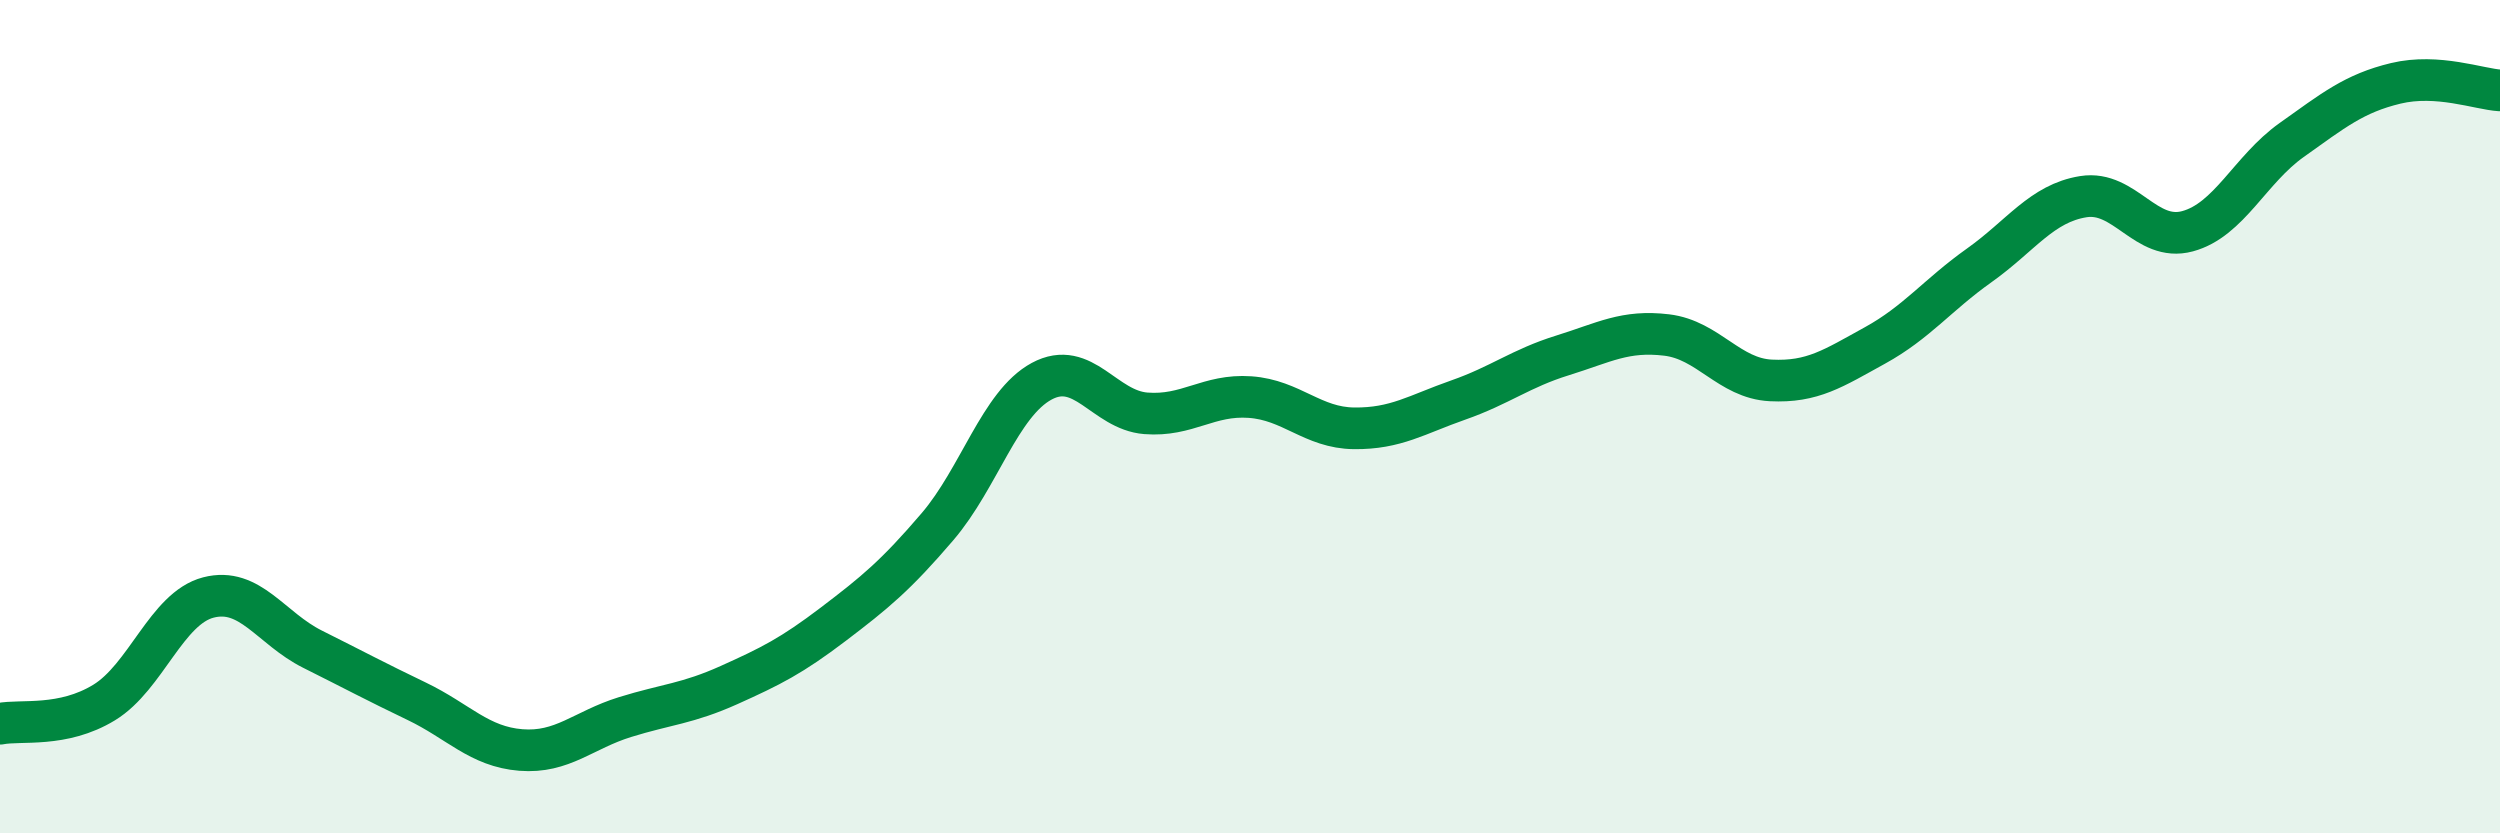 
    <svg width="60" height="20" viewBox="0 0 60 20" xmlns="http://www.w3.org/2000/svg">
      <path
        d="M 0,17.37 C 0.5,17.27 1.5,17.47 2.5,16.86 C 3.5,16.25 4,14.6 5,14.34 C 6,14.08 6.5,15.08 7.5,15.58 C 8.5,16.08 9,16.35 10,16.83 C 11,17.31 11.5,17.92 12.5,18 C 13.5,18.08 14,17.52 15,17.21 C 16,16.9 16.5,16.89 17.5,16.44 C 18.5,15.99 19,15.74 20,14.98 C 21,14.22 21.5,13.81 22.5,12.64 C 23.5,11.47 24,9.69 25,9.15 C 26,8.61 26.5,9.84 27.5,9.92 C 28.5,10 29,9.46 30,9.53 C 31,9.6 31.5,10.27 32.5,10.28 C 33.5,10.29 34,9.95 35,9.6 C 36,9.25 36.5,8.84 37.5,8.53 C 38.5,8.22 39,7.92 40,8.04 C 41,8.16 41.5,9.08 42.5,9.13 C 43.5,9.18 44,8.84 45,8.29 C 46,7.74 46.5,7.08 47.5,6.37 C 48.5,5.66 49,4.88 50,4.72 C 51,4.56 51.5,5.82 52.5,5.55 C 53.5,5.28 54,4.07 55,3.36 C 56,2.65 56.5,2.24 57.5,2 C 58.5,1.76 59.5,2.14 60,2.17L60 20L0 20Z"
        fill="#008740"
        opacity="0.1"
        stroke-linecap="round"
        stroke-linejoin="round"
      />
      <path
        d="M 0,17.37 C 0.5,17.27 1.5,17.47 2.5,16.86 C 3.5,16.25 4,14.6 5,14.34 C 6,14.08 6.5,15.08 7.5,15.58 C 8.5,16.08 9,16.35 10,16.83 C 11,17.31 11.5,17.92 12.5,18 C 13.5,18.08 14,17.52 15,17.21 C 16,16.9 16.5,16.89 17.5,16.44 C 18.5,15.99 19,15.74 20,14.98 C 21,14.22 21.5,13.81 22.5,12.64 C 23.5,11.47 24,9.69 25,9.15 C 26,8.61 26.5,9.84 27.5,9.92 C 28.5,10 29,9.46 30,9.53 C 31,9.6 31.5,10.27 32.5,10.28 C 33.5,10.29 34,9.95 35,9.6 C 36,9.25 36.5,8.84 37.5,8.53 C 38.5,8.22 39,7.92 40,8.04 C 41,8.16 41.5,9.08 42.5,9.13 C 43.5,9.18 44,8.84 45,8.29 C 46,7.74 46.5,7.08 47.5,6.37 C 48.5,5.66 49,4.88 50,4.72 C 51,4.56 51.5,5.82 52.5,5.55 C 53.5,5.28 54,4.07 55,3.36 C 56,2.65 56.5,2.24 57.5,2 C 58.5,1.76 59.5,2.14 60,2.17"
        stroke="#008740"
        stroke-width="1"
        fill="none"
        stroke-linecap="round"
        stroke-linejoin="round"
      />
    </svg>
  